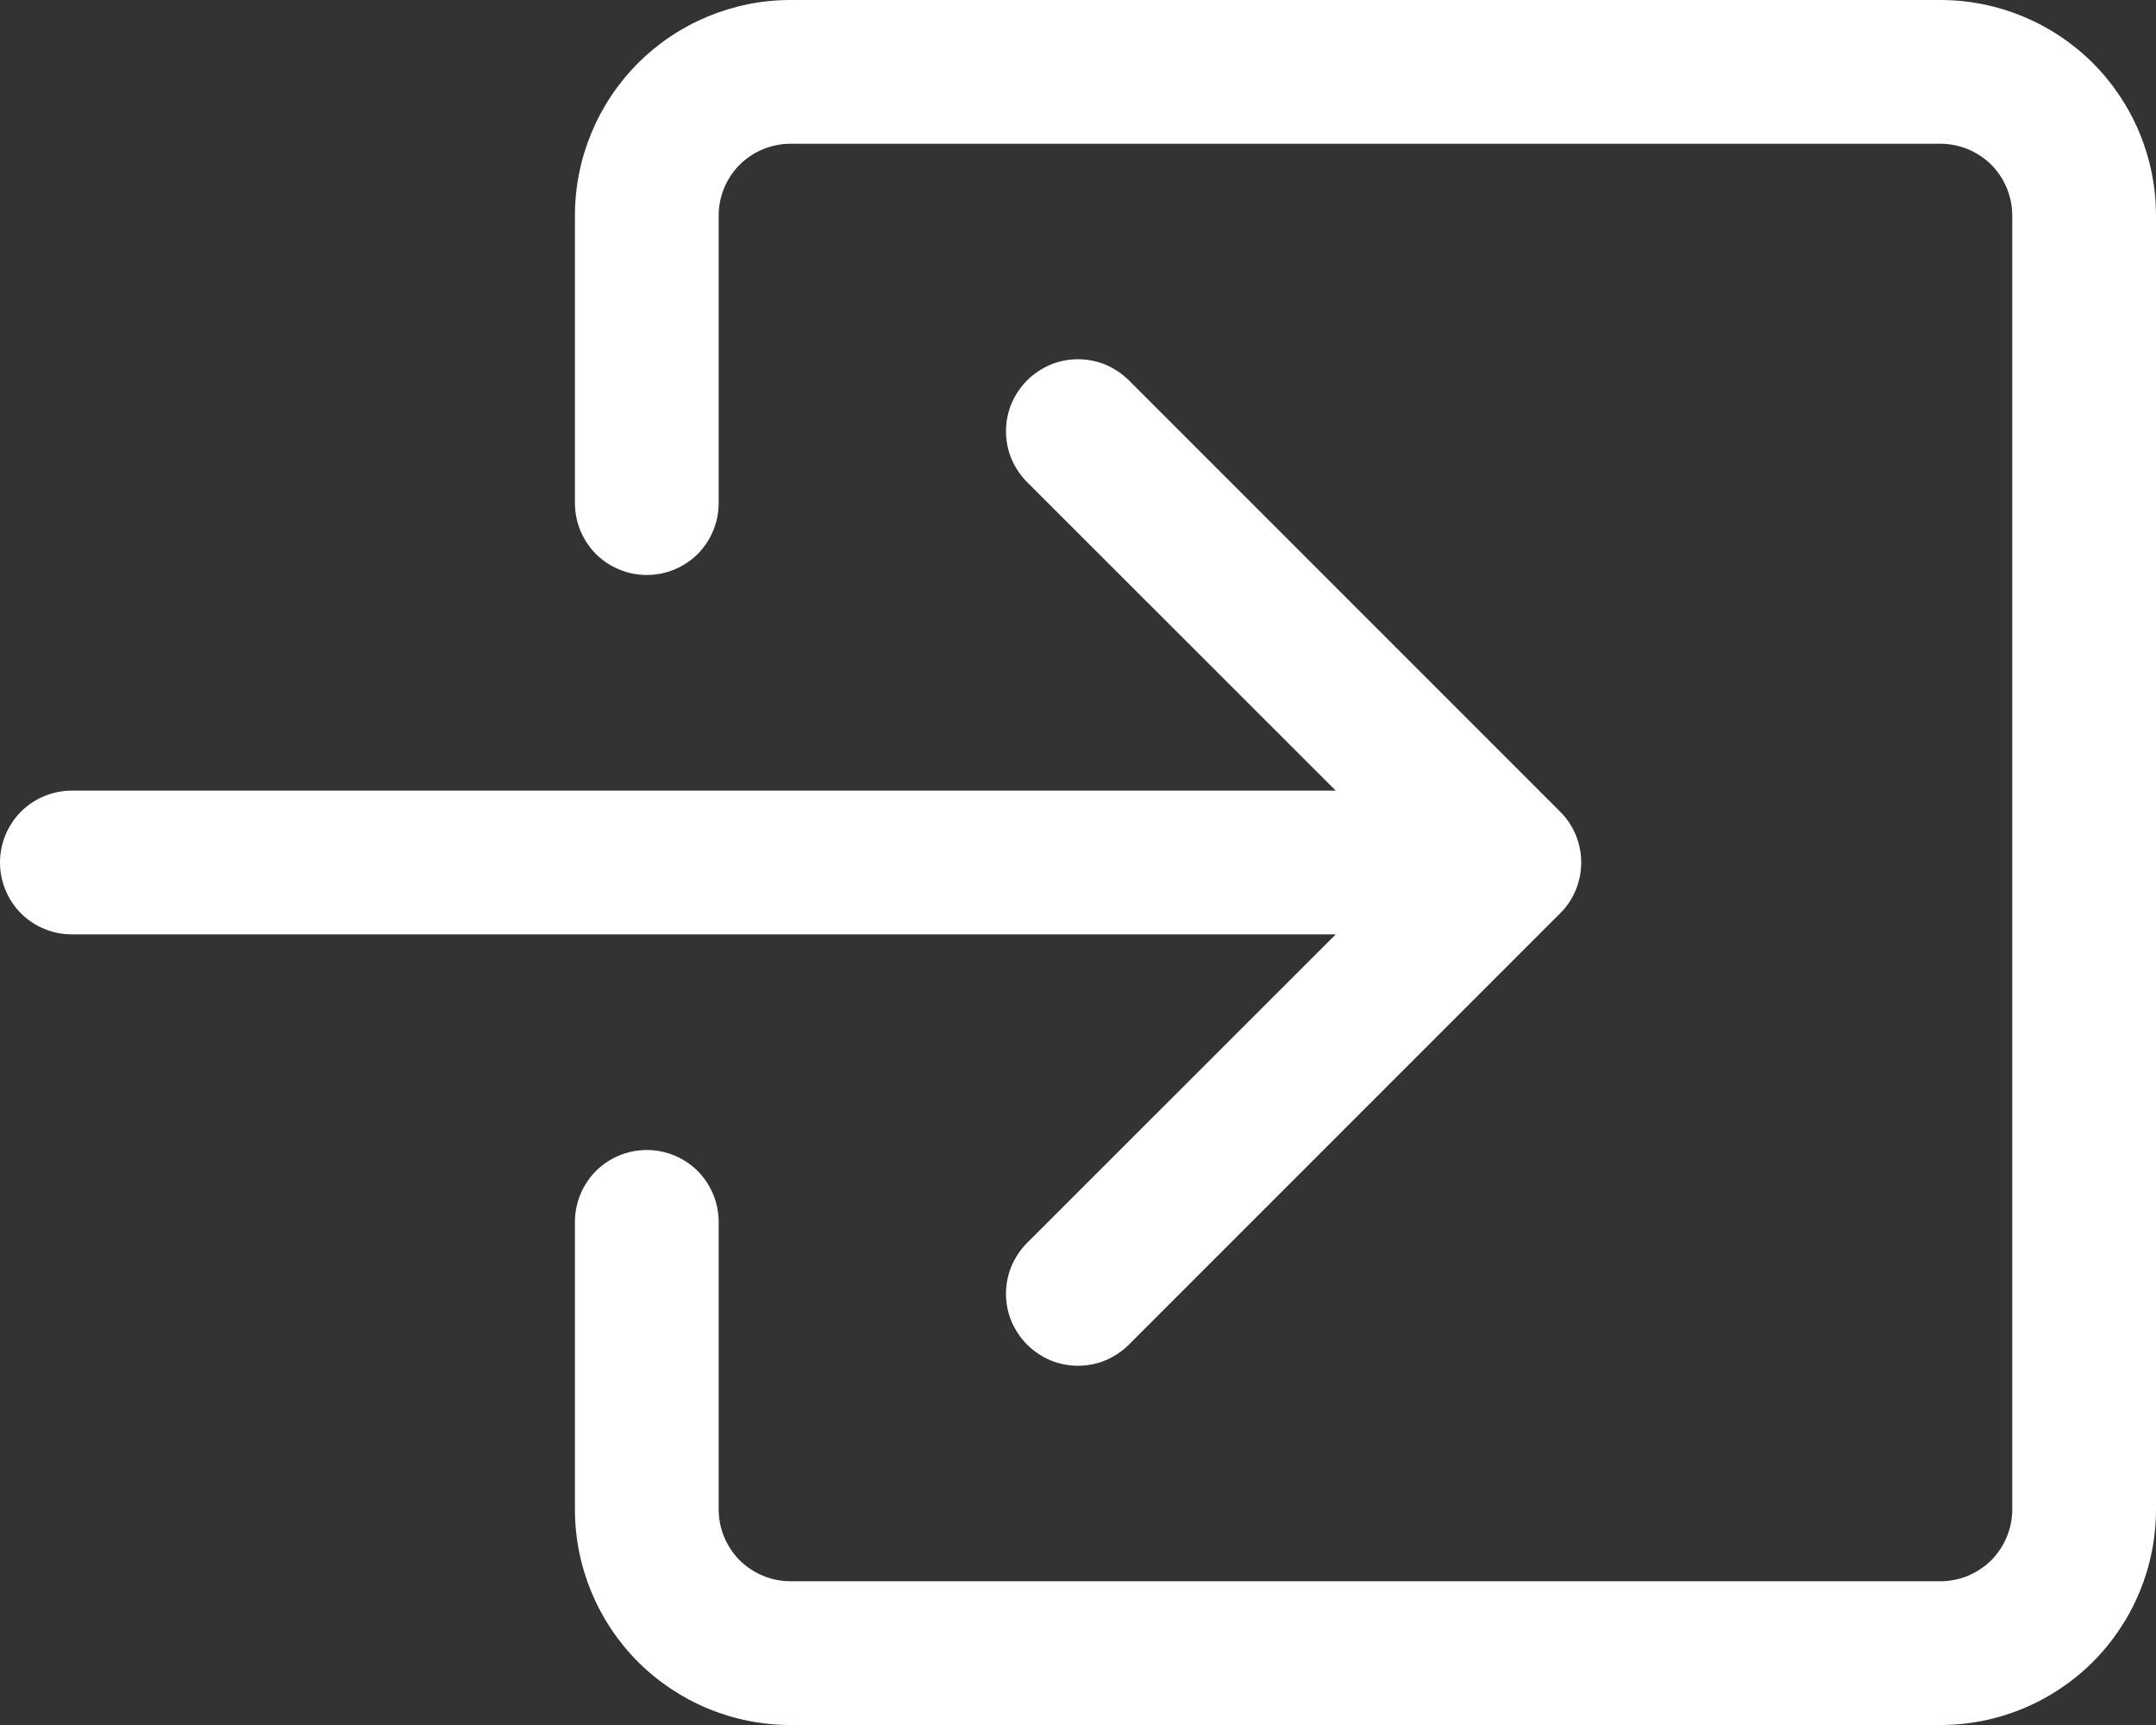 <?xml version="1.0" encoding="utf-8"?>
<svg xmlns="http://www.w3.org/2000/svg" fill="none" height="100%" overflow="visible" preserveAspectRatio="none" style="display: block;" viewBox="0 0 15 12" width="100%">
<rect x="0" y="0" width="15" height="12" fill="#333333" stroke="none"/>
<g id="Vector">
<path clip-rule="evenodd" d="M5 1.5C5 1.367 5.053 1.24 5.146 1.146C5.24 1.053 5.367 1 5.5 1H13.5C13.633 1 13.76 1.053 13.854 1.146C13.947 1.24 14 1.367 14 1.5V10.5C14 10.633 13.947 10.76 13.854 10.854C13.76 10.947 13.633 11 13.5 11H5.5C5.367 11 5.24 10.947 5.146 10.854C5.053 10.76 5 10.633 5 10.5V8.5C5 8.367 4.947 8.24 4.854 8.146C4.76 8.053 4.633 8 4.5 8C4.367 8 4.24 8.053 4.146 8.146C4.053 8.24 4 8.367 4 8.5V10.5C4 10.898 4.158 11.279 4.439 11.561C4.721 11.842 5.102 12 5.5 12H13.5C13.898 12 14.279 11.842 14.561 11.561C14.842 11.279 15 10.898 15 10.5V1.5C15 1.102 14.842 0.721 14.561 0.439C14.279 0.158 13.898 0 13.5 0H5.5C5.102 0 4.721 0.158 4.439 0.439C4.158 0.721 4 1.102 4 1.5V3.5C4 3.633 4.053 3.76 4.146 3.854C4.24 3.947 4.367 4 4.5 4C4.633 4 4.76 3.947 4.854 3.854C4.947 3.76 5 3.633 5 3.5V1.5Z" fill="white" fill-rule="evenodd"/>
<path clip-rule="evenodd" d="M10.854 6.354C10.901 6.308 10.938 6.252 10.963 6.192C10.988 6.131 11.001 6.066 11.001 6C11.001 5.934 10.988 5.869 10.963 5.808C10.938 5.748 10.901 5.692 10.854 5.646L7.854 2.646C7.808 2.6 7.752 2.563 7.692 2.537C7.631 2.512 7.566 2.499 7.5 2.499C7.434 2.499 7.369 2.512 7.308 2.537C7.248 2.563 7.192 2.6 7.146 2.646C7.1 2.692 7.063 2.748 7.037 2.808C7.012 2.869 6.999 2.934 6.999 3C6.999 3.066 7.012 3.131 7.037 3.192C7.063 3.252 7.1 3.308 7.146 3.354L9.293 5.5H0.5C0.367 5.5 0.24 5.553 0.146 5.646C0.053 5.74 0 5.867 0 6C0 6.133 0.053 6.26 0.146 6.354C0.24 6.447 0.367 6.5 0.5 6.5H9.293L7.146 8.646C7.1 8.692 7.063 8.748 7.037 8.808C7.012 8.869 6.999 8.934 6.999 9C6.999 9.066 7.012 9.131 7.037 9.192C7.063 9.252 7.1 9.308 7.146 9.354C7.192 9.4 7.248 9.437 7.308 9.463C7.369 9.488 7.434 9.501 7.5 9.501C7.566 9.501 7.631 9.488 7.692 9.463C7.752 9.437 7.808 9.4 7.854 9.354L10.854 6.354Z" fill="white" fill-rule="evenodd"/>
</g>
</svg>